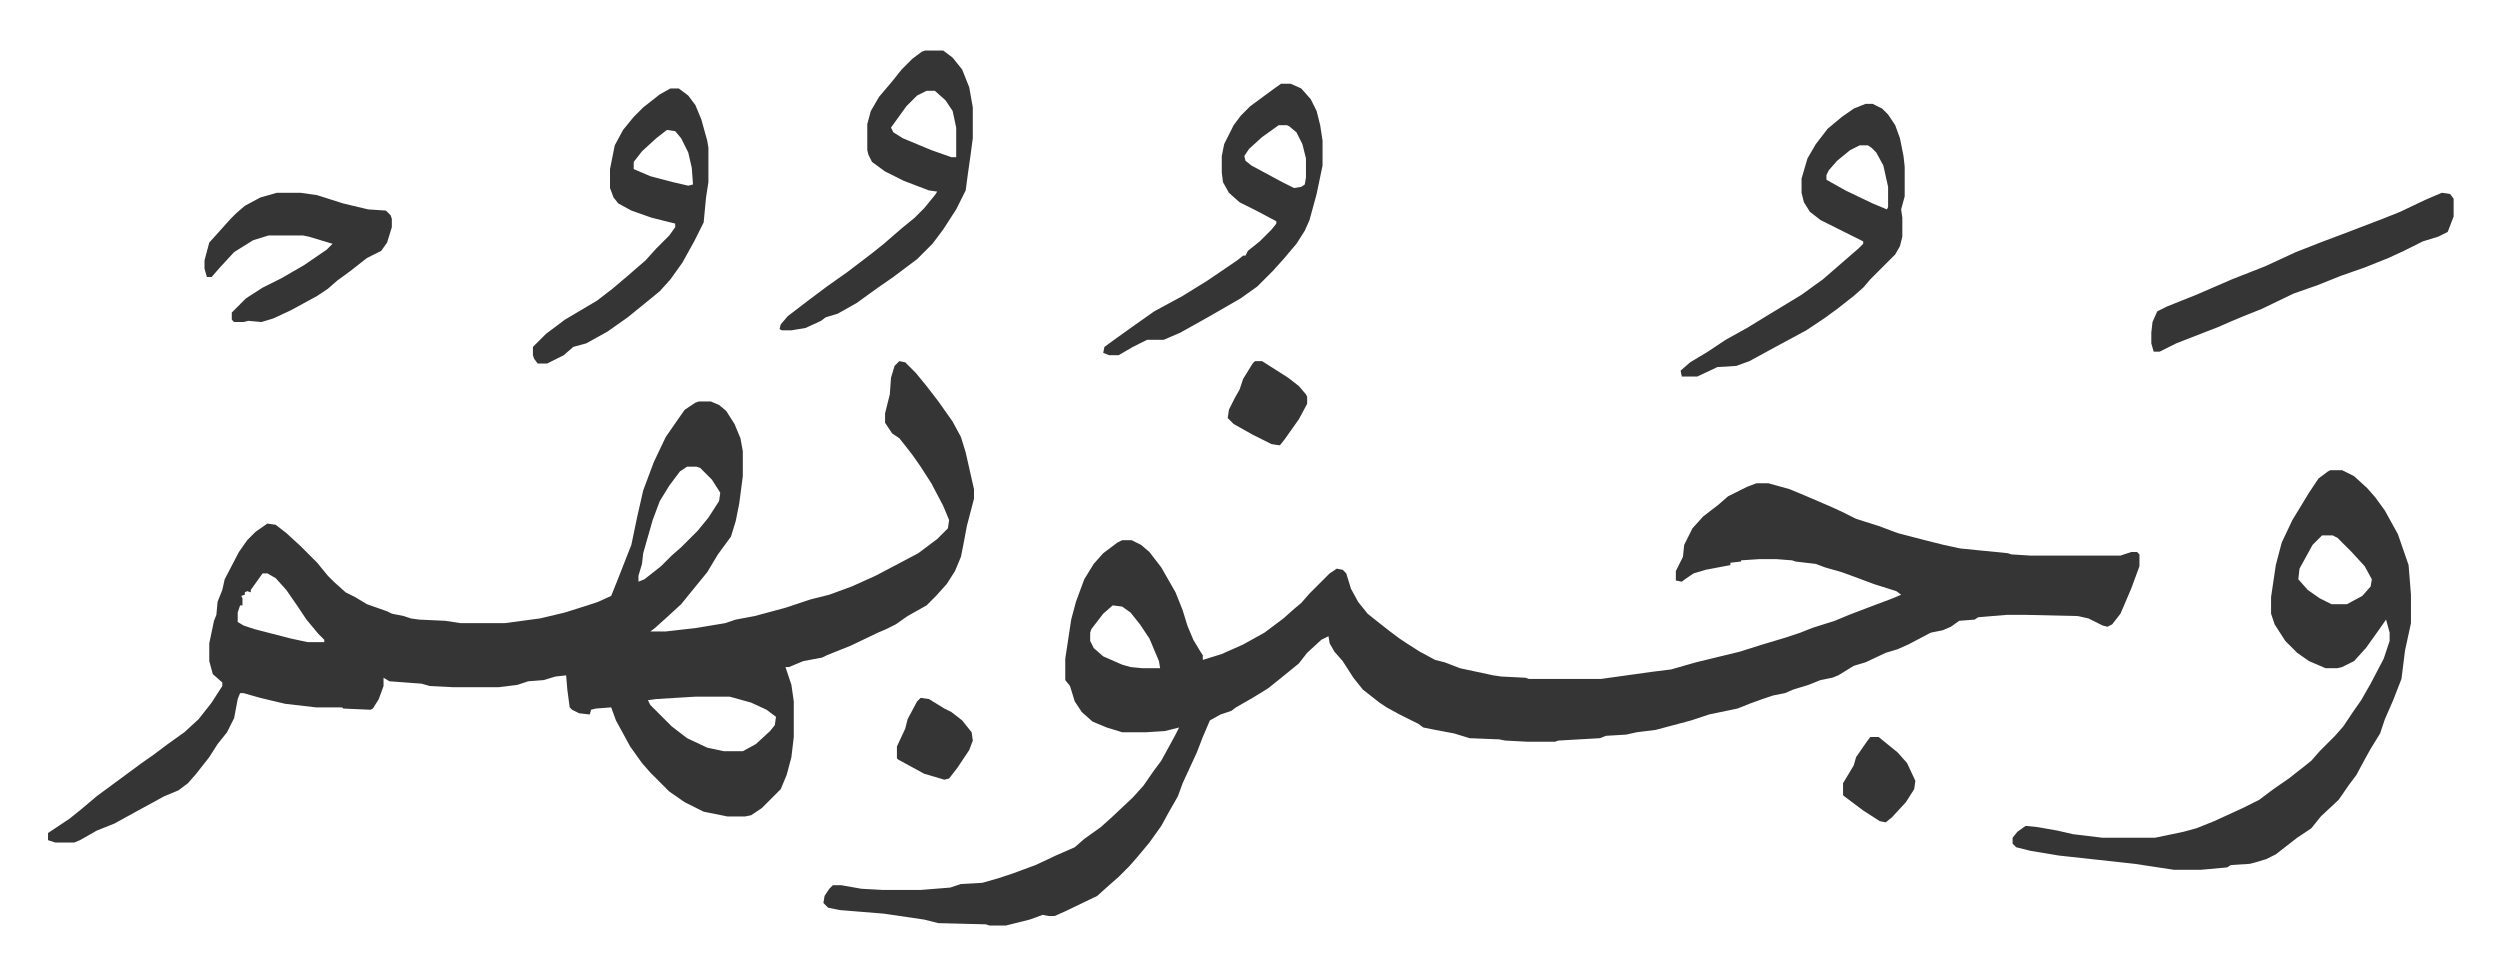 <svg xmlns="http://www.w3.org/2000/svg" viewBox="-40.5 314.4 2108.6 818.6">
    <path fill="#353535" id="rule_normal" d="M1441 722h10l18 5 12 5 21 9 11 5 12 6 19 6 16 6 23 6 16 4 14 3 40 4 3 1 16 1h76l9-3h5l2 2v10l-7 19-9 21-7 9-4 2-4-1-12-6-9-2-44-1h-16l-24 2-3 2-13 1-7 5-7 3-10 2-19 10-9 4-10 3-17 8-10 3-13 8-5 2-10 2-10 4-13 4-7 3-10 2-9 3-11 4-10 4-24 5-15 5-15 4-15 4-16 2-9 2-17 1-5 2-35 2-3 1h-23l-19-1-5-1-25-1-13-4-16-3-10-2-4-3-16-8-11-6-6-4-14-11-8-10-9-14-7-8-4-7-1-6-6 3-12 11-7 9-16 13-10 8-13 8-14 8-4 3-9 3-9 5-6 14-5 13-12 26-4 11-8 14-6 11-10 14-10 12-7 8-9 9-8 7-10 9-27 13-9 4h-5l-5-1-11 4-20 5h-14l-3-1-40-1-12-3-34-5-37-3-10-2-4-4 1-6 4-6 3-3h7l17 3 18 1h32l25-2 9-3 18-1 14-4 12-4 19-7 17-8 16-7 8-7 14-10 10-9 17-16 9-10 9-13 6-8 12-22 3-6-12 3-16 1h-20l-13-4-12-5-9-8-6-9-4-13-4-5v-18l5-33 4-15 7-19 8-13 8-9 12-9 4-2h8l8 4 7 6 10 13 12 21 6 15 4 13 5 12 6 10 2 3v4l16-5 18-8 18-10 16-12 9-8 6-5 7-8 17-17 6-4 5 1 3 3 4 13 6 11 8 10 10 8 9 7 8 6 6 4 11 7 13 7 8 2 13 5 28 6 7 1 20 1 3 1h61l43-6 16-2 21-6 37-9 19-6 20-6 12-4 10-4 19-6 12-5 21-8 16-6 7-3-4-3-19-6-16-6-11-4-14-4-8-3-17-2-3-1-13-1h-15l-15 1v1l-9 1v2l-21 4-10 3-6 4-4 3-5-1v-8l6-12 1-10 7-14 9-10 13-10 8-7 16-8zM898 825l-8 7-10 13-1 3v7l3 6 8 7 16 7 7 2 10 1h15l-1-6-8-19-8-12-8-10-7-5zM718 619l5 1 9 9 9 11 10 13 12 17 7 13 4 13 7 31v8l-6 23-3 16-2 10-5 12-7 11-9 10-8 8-16 9-10 7-8 4-7 3-23 11-20 8-4 2-16 3-12 5h-3l2 6 3 9 2 14v30l-2 17-4 15-5 12-5 5-11 11-9 6-5 1h-15l-20-4-16-8-13-9-16-16-7-8-10-14-12-22-4-11-13 1-4 1-1 4-9-1-6-3-2-2-2-15-1-12-9 1-10 3-13 1-9 3-16 2h-38l-20-1-7-2-27-2-5-3v7l-4 11-5 8-2 1-23-1-1-1h-22l-26-3-21-5-14-4h-3l-2 5-3 16-6 12-8 10-7 11-11 14-7 8-8 6-12 5-22 12-20 11-15 6-14 8-5 2H6l-6-2v-6l18-12 10-8 13-11 19-14 19-14 10-7 12-9 14-10 12-11 11-14 9-14v-3l-8-7-3-11v-15l4-19 2-5 1-11 4-10 2-9 12-23 7-10 7-7 10-7 7 1 9 7 12 11 14 14 9 11 5 5 10 9 8 4 10 6 17 6 4 2 10 2 6 2 7 1 22 1 13 2h37l30-4 21-5 19-6 9-3 11-5 6-15 9-23 2-5 5-24 5-22 9-24 10-21 9-13 7-10 9-6 3-1h10l7 3 6 5 7 11 5 12 2 11v21l-3 23-3 15-4 13-11 15-9 15-9 11-13 16-12 11-10 9-4 3h13l26-3 24-4 9-3 16-3 26-7 21-7 16-4 19-7 20-9 19-10 17-9 16-12 9-9 1-7-5-12-10-19-9-14-7-10-7-9-4-5-6-4-6-9v-8l4-16 1-14 3-10zm-179 89-6 4-9 12-8 13-6 16-8 28-1 9-3 10v5l5-2 14-11 9-9 8-7 14-14 9-11 9-14 1-7-7-11-10-10-3-1zm-358 90-10 14v2l-3-1-2 1v2l-3 1 1 2v6h-2l-2 6v8l5 3 9 3 31 8 14 3h14v-2l-5-5-10-12-8-12-9-13-9-10-7-4zm365 104-33 2-7 1 2 4 5 5 13 13 13 10 17 8 14 3h16l11-6 12-11 4-5 1-7-8-6-13-6-18-5zm1379-191h10l10 5 11 10 7 8 8 11 11 20 9 26 2 25v24l-5 23-3 24-7 18-7 16-4 12-8 13-5 9-7 13-6 8-9 13-15 14-4 5-4 5-12 8-18 14-8 4-10 3-4 1-16 1-3 2-22 2h-23l-33-5-64-7-24-4-12-3-3-3v-5l4-5 7-5 10 1 17 3 13 3 25 3h44l24-5 11-3 15-6 24-11 14-7 12-9 13-9 14-11 5-4 7-8 13-13 7-8 8-12 7-10 8-14 11-21 5-15v-7l-3-11-7 10-10 14-10 11-10 5-4 1h-10l-14-6-10-7-10-10-9-14-3-9v-14l4-27 5-19 9-19 14-23 8-12 8-6zm-7 55-8 8-11 20-1 9 8 9 10 7 10 5h13l13-7 7-8 1-6-6-11-11-12-5-5-7-7-4-2zm-385-364h6l8 4 5 5 6 9 4 11 3 15 1 9v25l-3 11 1 7v16l-2 8-4 7-21 21-6 7-8 7-14 11-11 8-15 10-26 14-22 12-11 4-16 1-17 8h-13l-1-5 8-7 15-9 15-10 18-10 18-11 28-17 18-13 15-13 15-13 4-4v-2l-22-11-14-7-9-7-5-8-2-8v-12l5-17 7-12 10-13 12-10 10-7zm-5 35-8 4-11 9-7 8-2 4v4l16 9 23 11 12 5 1-2v-17l-4-18-6-11-4-4-3-2zm-788-80h15l8 6 8 10 4 10 2 5 3 17v26l-2 15-2 14-2 15-8 16-11 17-9 12-13 13-20 15-13 9-18 13-16 9-10 3-4 3-13 6-12 2h-8l-2-1 1-4 6-7 17-13 16-12 17-12 21-16 10-8 15-13 11-9 8-8 9-11 2-3-7-1-21-8-16-8-11-8-3-6-1-4v-22l3-11 7-12 11-13 8-10 9-9 8-6zm1 34-8 4-9 9-13 18 2 4 8 5 24 10 17 6h4v-25l-3-14-6-9-9-8zm299-6h8l9 4 8 9 5 10 3 12 2 13v21l-5 24-6 22-4 9-7 11-11 13-9 10-13 13-14 10-26 15-25 14-14 6h-14l-12 6-12 7h-8l-5-2 1-5 11-8 14-10 17-12 24-13 21-13 25-17 5-4h2l2-4 10-8 10-10 4-5v-2l-17-9-14-7-9-8-5-9-1-8v-14l2-10 8-16 6-8 8-8 19-14zm-2 35-14 10-11 10-4 6 1 4 5 4 26 14 10 5 6-1 3-2 1-6v-16l-3-12-5-10-6-5-2-1zm-513-31h7l8 6 6 8 5 12 5 18 1 6v29l-2 13-2 21-8 16-10 18-10 14-9 10-11 9-16 13-17 12-18 10-11 3-8 7-14 7h-8l-3-4-1-3v-7l11-11 16-12 27-16 13-10 13-11 15-13 9-10 11-11 5-7v-3l-20-5-17-6-11-6-4-5-3-8v-16l4-20 7-13 9-11 8-8 14-11zm-3 35-9 7-12 11-7 9v6l14 6 19 5 13 3 4-1-1-14-3-13-6-12-5-6zm1497 53 7 1 3 4v15l-5 13-8 4-13 4-16 8-13 6-20 8-20 7-20 8-20 7-27 13-15 6-12 5-9 4-36 14-14 7h-5l-2-7v-9l1-9 4-9 8-4 25-10 30-13 28-11 26-12 23-9 16-6 34-13 15-6 21-10zm-1826 0h20l14 2 22 7 21 5 15 1 4 4 1 3v7l-4 13-5 7-12 6-14 11-11 8-8 7-9 6-22 12-15 7-10 3-11-1-4 1h-8l-2-2v-6l12-12 14-9 16-8 19-11 19-13 5-5-20-6-5-1h-29l-13 4-16 10-12 13-7 8h-4l-2-7v-7l4-15 9-10 9-10 5-5 7-6 13-7z"/>
    <path fill="#353535" id="rule_normal" d="M1018 619h6l22 14 9 7 6 7 1 2v6l-7 13-12 17-4 5-7-1-16-8-16-9-5-5 1-7 5-10 4-7 3-9 8-13zM736 903l7 1 13 8 6 3 9 7 8 10 1 7-3 8-10 15-7 9-4 1-17-5-22-12-1-1v-10l7-15 2-8 8-15zm801 33h7l16 13 8 9 7 15-1 7-7 11-12 13-5 4-5-1-14-9-16-12-1-1v-10l9-15 2-7 9-13z"/>
</svg>
